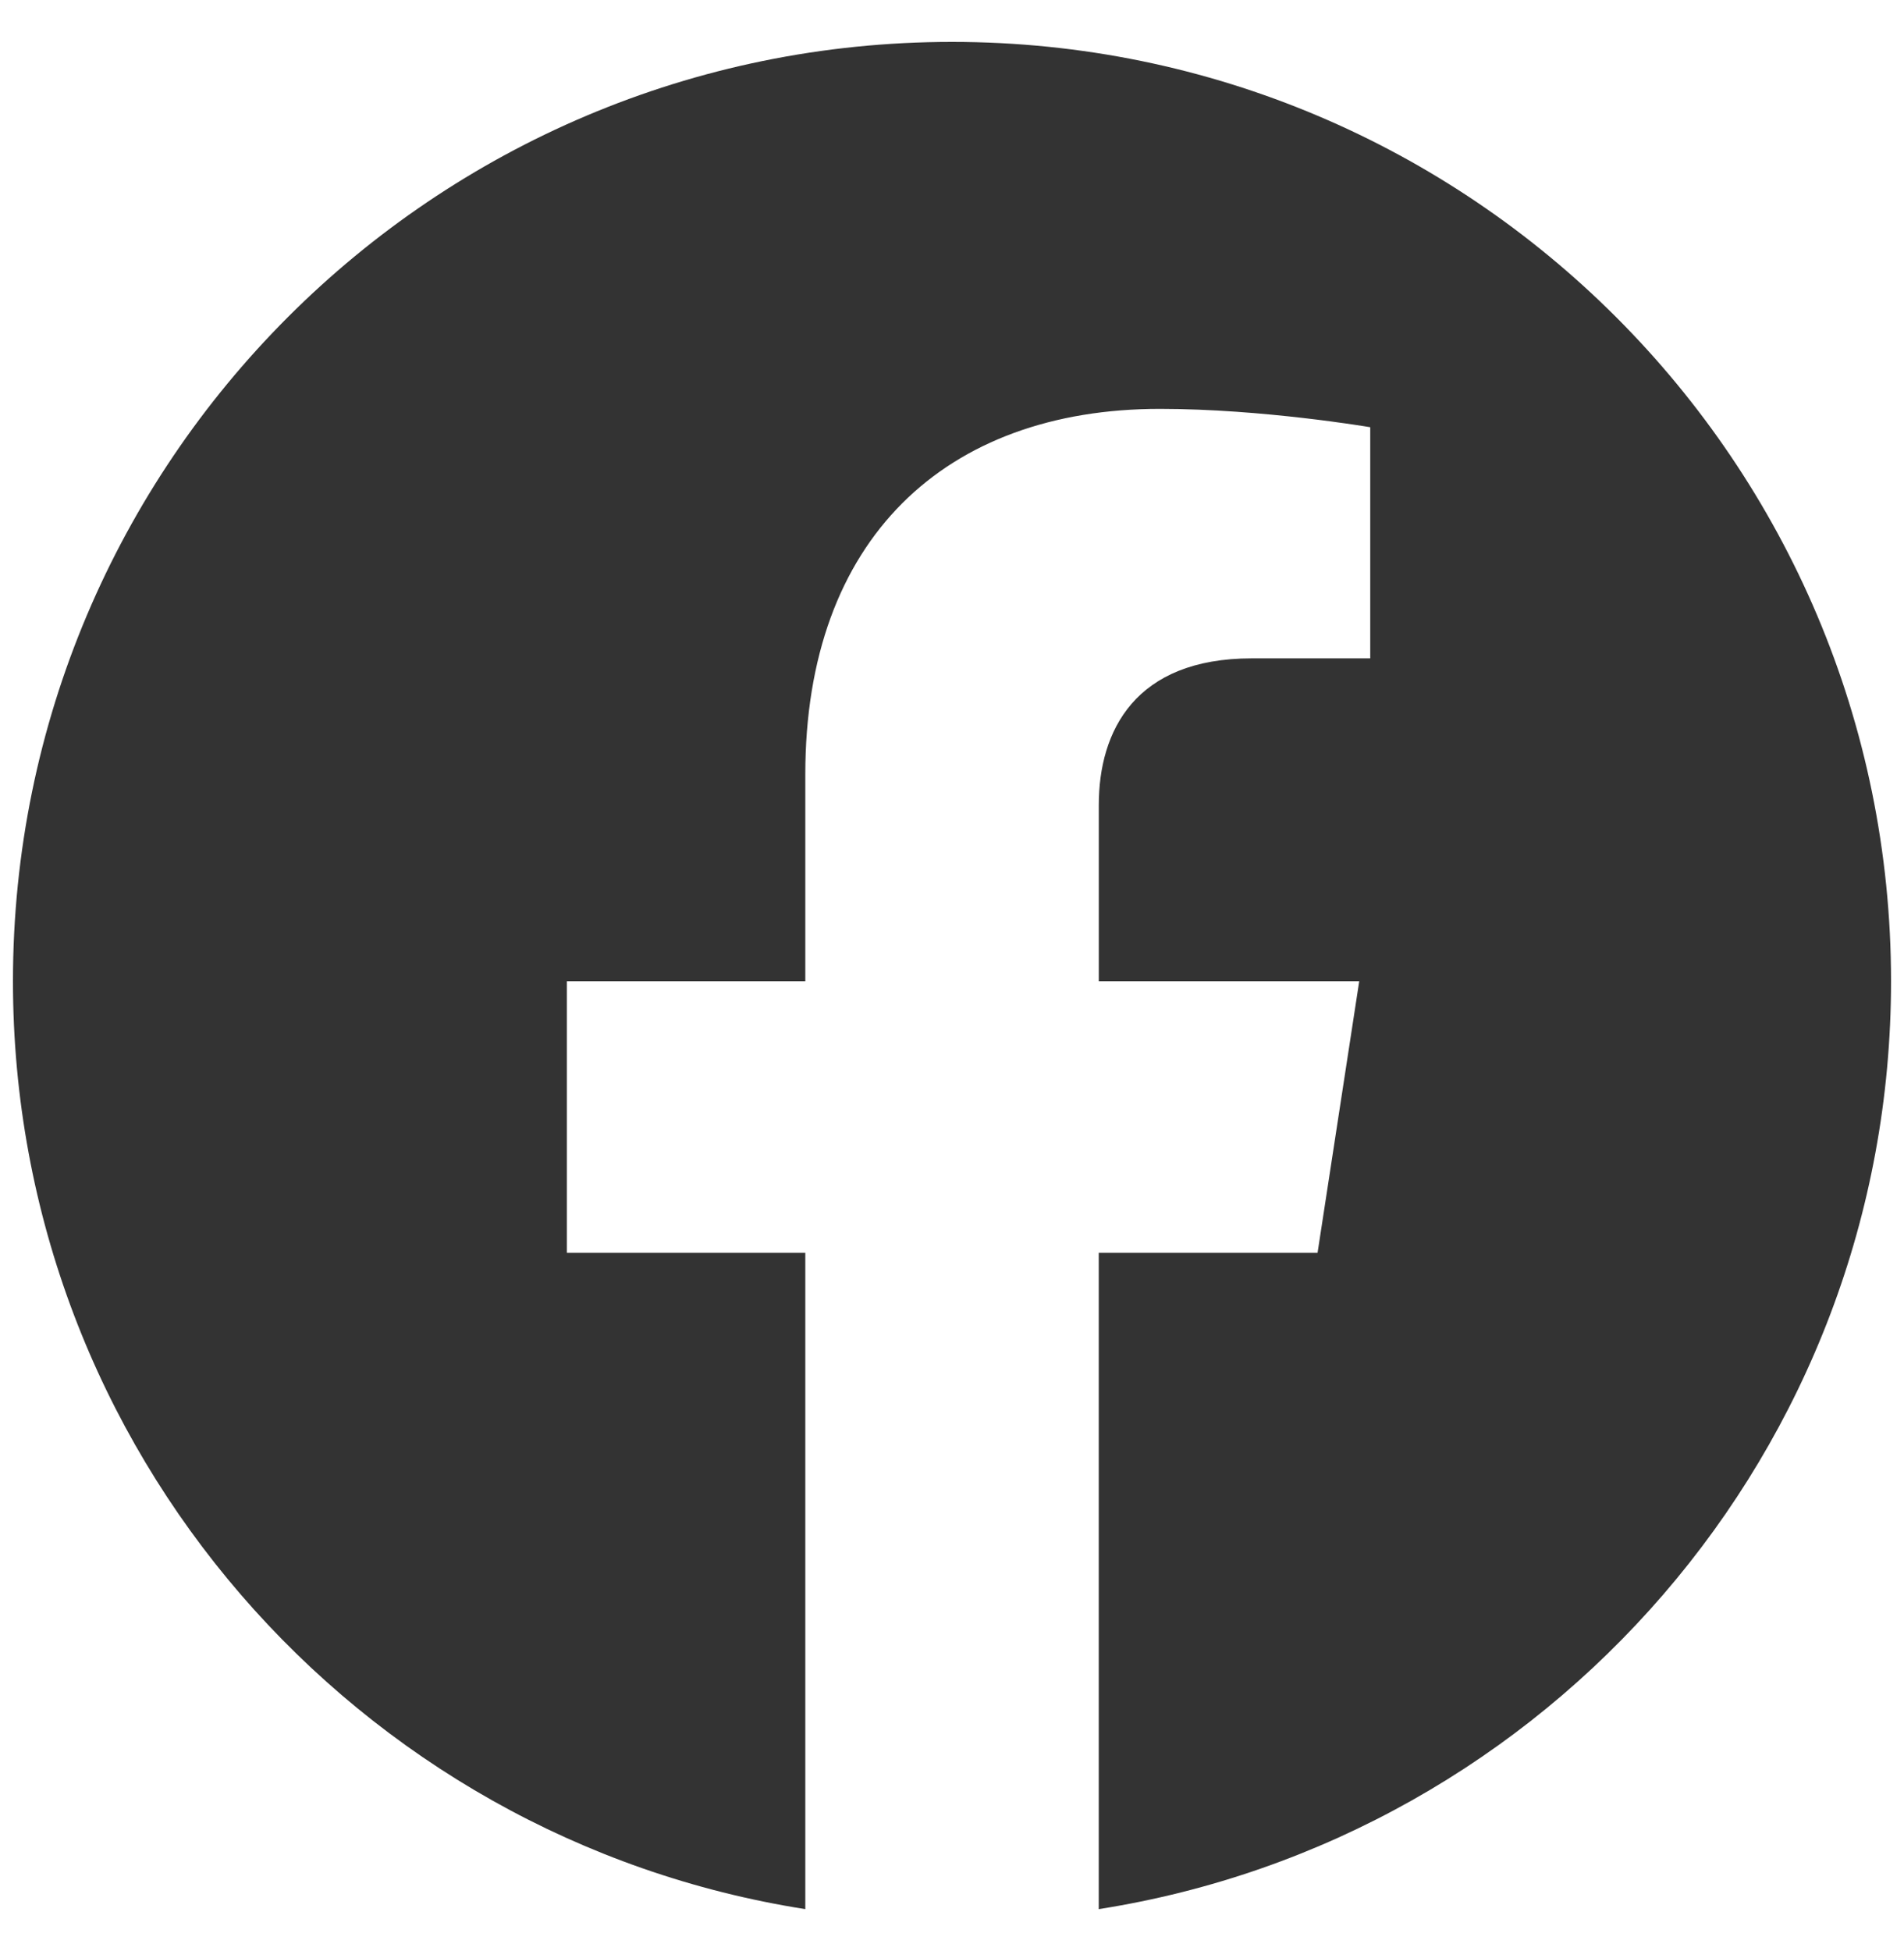 <svg xmlns="http://www.w3.org/2000/svg" viewBox="0 0 41 42"><path d="M40.721 21.123C40.721 9.955 31.668.902 20.5.902S.279 9.955.279 21.123c0 10.093 7.395 18.459 17.062 19.976v-14.13h-5.134v-5.845h5.134v-4.455c0-5.068 3.019-7.867 7.638-7.867 2.212 0 4.527.395 4.527.395v4.976h-2.55c-2.512 0-3.295 1.559-3.295 3.158v3.793h5.608l-.897 5.845H23.66v14.13c9.667-1.517 17.061-9.883 17.061-19.976z" fill="#333"/></svg>